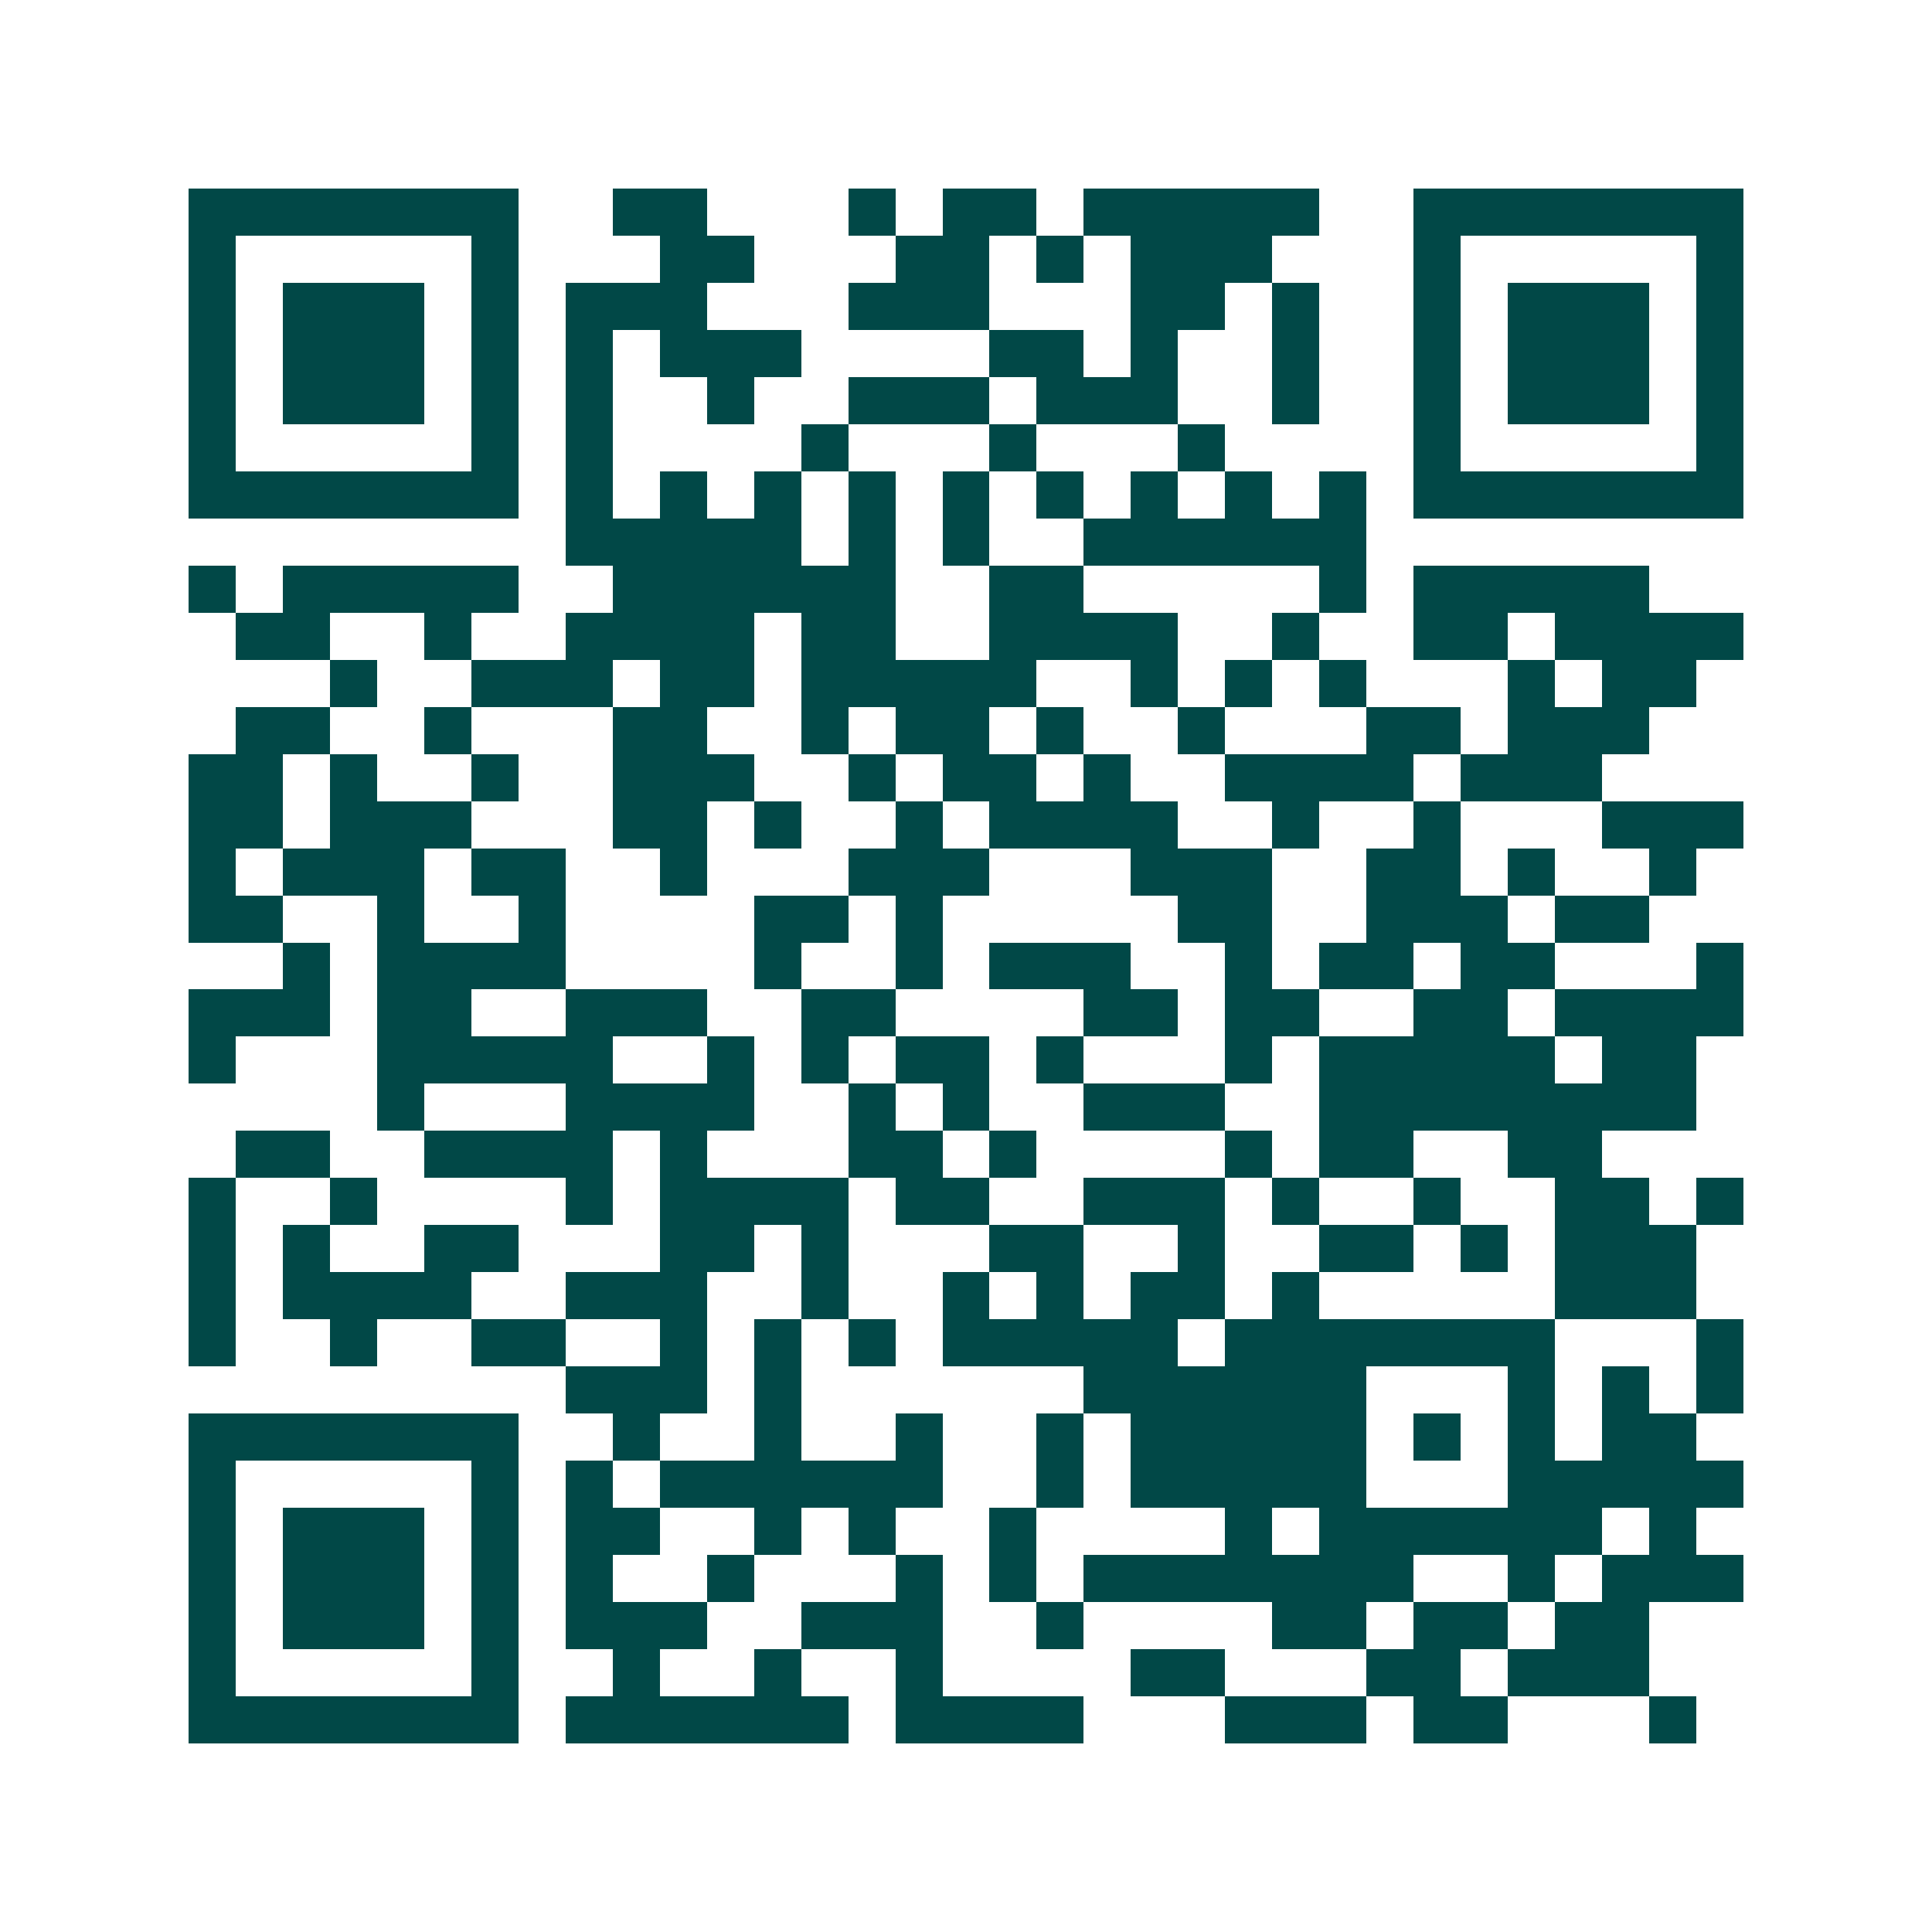 <svg xmlns="http://www.w3.org/2000/svg" width="200" height="200" viewBox="0 0 41 41" shape-rendering="crispEdges"><path fill="#ffffff" d="M0 0h41v41H0z"/><path stroke="#014847" d="M4 4.5h7m2 0h2m3 0h1m1 0h2m1 0h5m2 0h7M4 5.5h1m5 0h1m3 0h2m3 0h2m1 0h1m1 0h3m3 0h1m5 0h1M4 6.5h1m1 0h3m1 0h1m1 0h3m3 0h3m3 0h2m1 0h1m2 0h1m1 0h3m1 0h1M4 7.5h1m1 0h3m1 0h1m1 0h1m1 0h3m4 0h2m1 0h1m2 0h1m2 0h1m1 0h3m1 0h1M4 8.5h1m1 0h3m1 0h1m1 0h1m2 0h1m2 0h3m1 0h3m2 0h1m2 0h1m1 0h3m1 0h1M4 9.5h1m5 0h1m1 0h1m4 0h1m3 0h1m3 0h1m4 0h1m5 0h1M4 10.5h7m1 0h1m1 0h1m1 0h1m1 0h1m1 0h1m1 0h1m1 0h1m1 0h1m1 0h1m1 0h7M12 11.5h5m1 0h1m1 0h1m2 0h6M4 12.5h1m1 0h5m2 0h6m2 0h2m5 0h1m1 0h5M5 13.5h2m2 0h1m2 0h4m1 0h2m2 0h4m2 0h1m2 0h2m1 0h4M7 14.5h1m2 0h3m1 0h2m1 0h5m2 0h1m1 0h1m1 0h1m3 0h1m1 0h2M5 15.5h2m2 0h1m3 0h2m2 0h1m1 0h2m1 0h1m2 0h1m3 0h2m1 0h3M4 16.5h2m1 0h1m2 0h1m2 0h3m2 0h1m1 0h2m1 0h1m2 0h4m1 0h3M4 17.5h2m1 0h3m3 0h2m1 0h1m2 0h1m1 0h4m2 0h1m2 0h1m3 0h3M4 18.5h1m1 0h3m1 0h2m2 0h1m3 0h3m3 0h3m2 0h2m1 0h1m2 0h1M4 19.5h2m2 0h1m2 0h1m4 0h2m1 0h1m5 0h2m2 0h3m1 0h2M6 20.5h1m1 0h4m4 0h1m2 0h1m1 0h3m2 0h1m1 0h2m1 0h2m3 0h1M4 21.5h3m1 0h2m2 0h3m2 0h2m4 0h2m1 0h2m2 0h2m1 0h4M4 22.5h1m3 0h5m2 0h1m1 0h1m1 0h2m1 0h1m3 0h1m1 0h5m1 0h2M8 23.5h1m3 0h4m2 0h1m1 0h1m2 0h3m2 0h8M5 24.5h2m2 0h4m1 0h1m3 0h2m1 0h1m4 0h1m1 0h2m2 0h2M4 25.5h1m2 0h1m4 0h1m1 0h4m1 0h2m2 0h3m1 0h1m2 0h1m2 0h2m1 0h1M4 26.5h1m1 0h1m2 0h2m3 0h2m1 0h1m3 0h2m2 0h1m2 0h2m1 0h1m1 0h3M4 27.5h1m1 0h4m2 0h3m2 0h1m2 0h1m1 0h1m1 0h2m1 0h1m5 0h3M4 28.5h1m2 0h1m2 0h2m2 0h1m1 0h1m1 0h1m1 0h5m1 0h7m3 0h1M12 29.5h3m1 0h1m6 0h6m3 0h1m1 0h1m1 0h1M4 30.5h7m2 0h1m2 0h1m2 0h1m2 0h1m1 0h5m1 0h1m1 0h1m1 0h2M4 31.5h1m5 0h1m1 0h1m1 0h6m2 0h1m1 0h5m3 0h5M4 32.5h1m1 0h3m1 0h1m1 0h2m2 0h1m1 0h1m2 0h1m4 0h1m1 0h6m1 0h1M4 33.5h1m1 0h3m1 0h1m1 0h1m2 0h1m3 0h1m1 0h1m1 0h7m2 0h1m1 0h3M4 34.5h1m1 0h3m1 0h1m1 0h3m2 0h3m2 0h1m4 0h2m1 0h2m1 0h2M4 35.5h1m5 0h1m2 0h1m2 0h1m2 0h1m4 0h2m3 0h2m1 0h3M4 36.5h7m1 0h6m1 0h4m3 0h3m1 0h2m3 0h1"/></svg>
